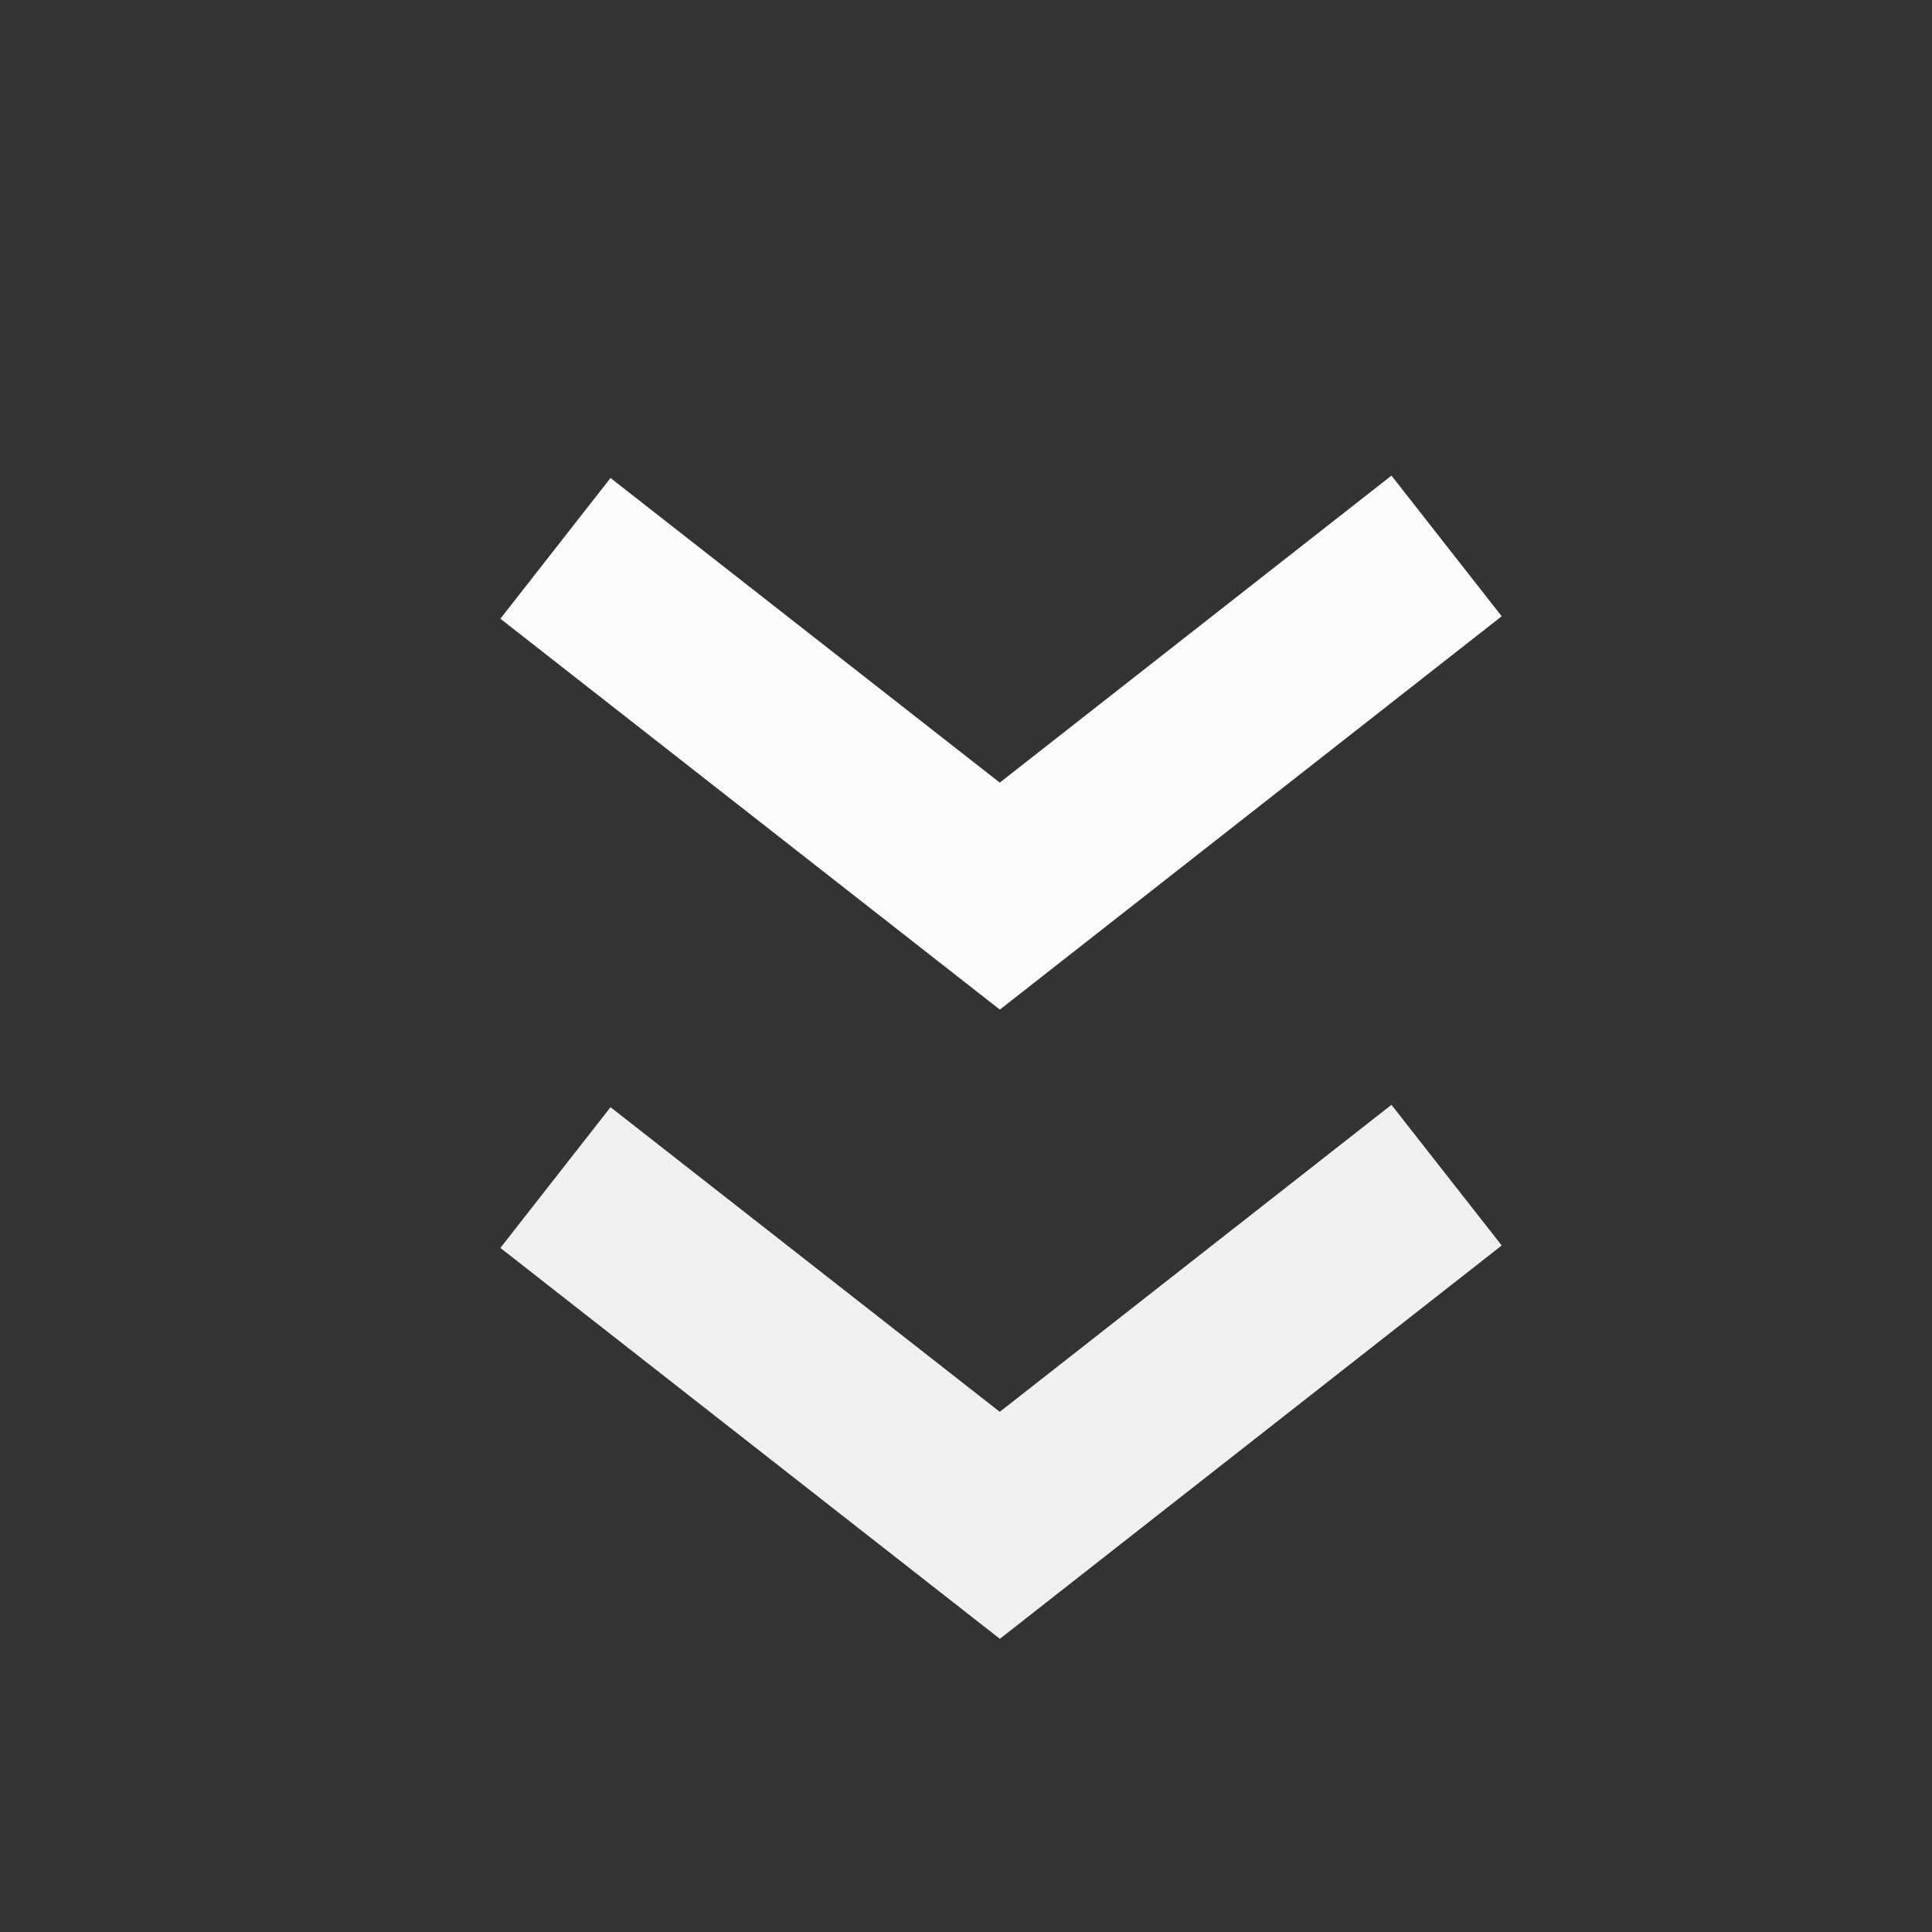 <svg xmlns="http://www.w3.org/2000/svg" viewBox="0 0 400 400" width="400" height="400" preserveAspectRatio="xMidYMid meet" style="width: 100%; height: 100%; transform: translate3d(0px, 0px, 0px); opacity: 1; visibility: visible; display: inline;" transform="matrix(1, 0, 0, 1, 0, 0)" transform-origin="22.5px 22.5px" display="inline" data-level="23" tenwebX_tlevel="14" xmlns:xlink="http://www.w3.org/1999/xlink"><rect x="0" y="0" width="400" height="400" fill="#333333" stroke="none"/><defs data-level="24" style="opacity: 1; visibility: visible; display: inline;"><clipPath id="__lottie_element_2" data-level="25" style="opacity: 1; visibility: visible; display: inline;"><rect width="400" height="400" x="0" y="0" data-level="26" style="opacity:1;stroke-width:1px;stroke-linecap:butt;stroke-linejoin:miter;transform-origin:0px 0px;display:inline;" fill="rgb(0, 0, 0)"></rect></clipPath></defs><g clip-path="url(#__lottie_element_2)" data-level="27" style="opacity: 1; visibility: visible; display: inline;"><g transform="matrix(1,0,0,1,200,225.304)" opacity="0.784" style="display: block; opacity: 0.923; visibility: visible; transform: translate(-50%, -50%) matrix(1, 0, 0, 1, 200, 239.3) translate(50%, 50%); transform-origin: center center;" data-level="28"><g opacity="1" transform="matrix(1,0,0,1,0,0)" data-level="29" style="opacity: 1; visibility: visible; display: inline;"><path stroke-linecap="butt" stroke-linejoin="miter" fill-opacity="0" stroke-miterlimit="4" stroke="rgb(255,255,255)" stroke-opacity="1" stroke-width="37" d=" M-85,4.5 C-85,4.5 7,76.5 7,76.5 C7,76.5 99.5,4 99.5,4" data-level="30" style="opacity:1;stroke-width:37px;stroke-linecap:butt;stroke-linejoin:miter;stroke:rgb(255, 255, 255);transform-origin:0px 0px;display:inline;" fill="rgb(0, 0, 0)"></path></g></g><g style="display: block; opacity: 0.98; visibility: visible; transform: translate(-50%, -50%) matrix(1, 0, 0, 1, 200, 109.03) translate(50%, 50%); transform-origin: center center;" transform="matrix(1,0,0,1,200,107.683)" opacity="0.994" data-level="31"><g opacity="1" transform="matrix(1,0,0,1,0,0)" data-level="32" style="opacity: 1; visibility: visible; display: inline;"><path stroke-linecap="butt" stroke-linejoin="miter" fill-opacity="0" stroke-miterlimit="4" stroke="rgb(255,255,255)" stroke-opacity="1" stroke-width="37" d=" M-85,4.5 C-85,4.5 7,76.5 7,76.5 C7,76.5 99.5,4 99.5,4" data-level="33" style="opacity:1;stroke-width:37px;stroke-linecap:butt;stroke-linejoin:miter;stroke:rgb(255, 255, 255);transform-origin:0px 0px;display:inline;" fill="rgb(0, 0, 0)"></path></g></g></g></svg>